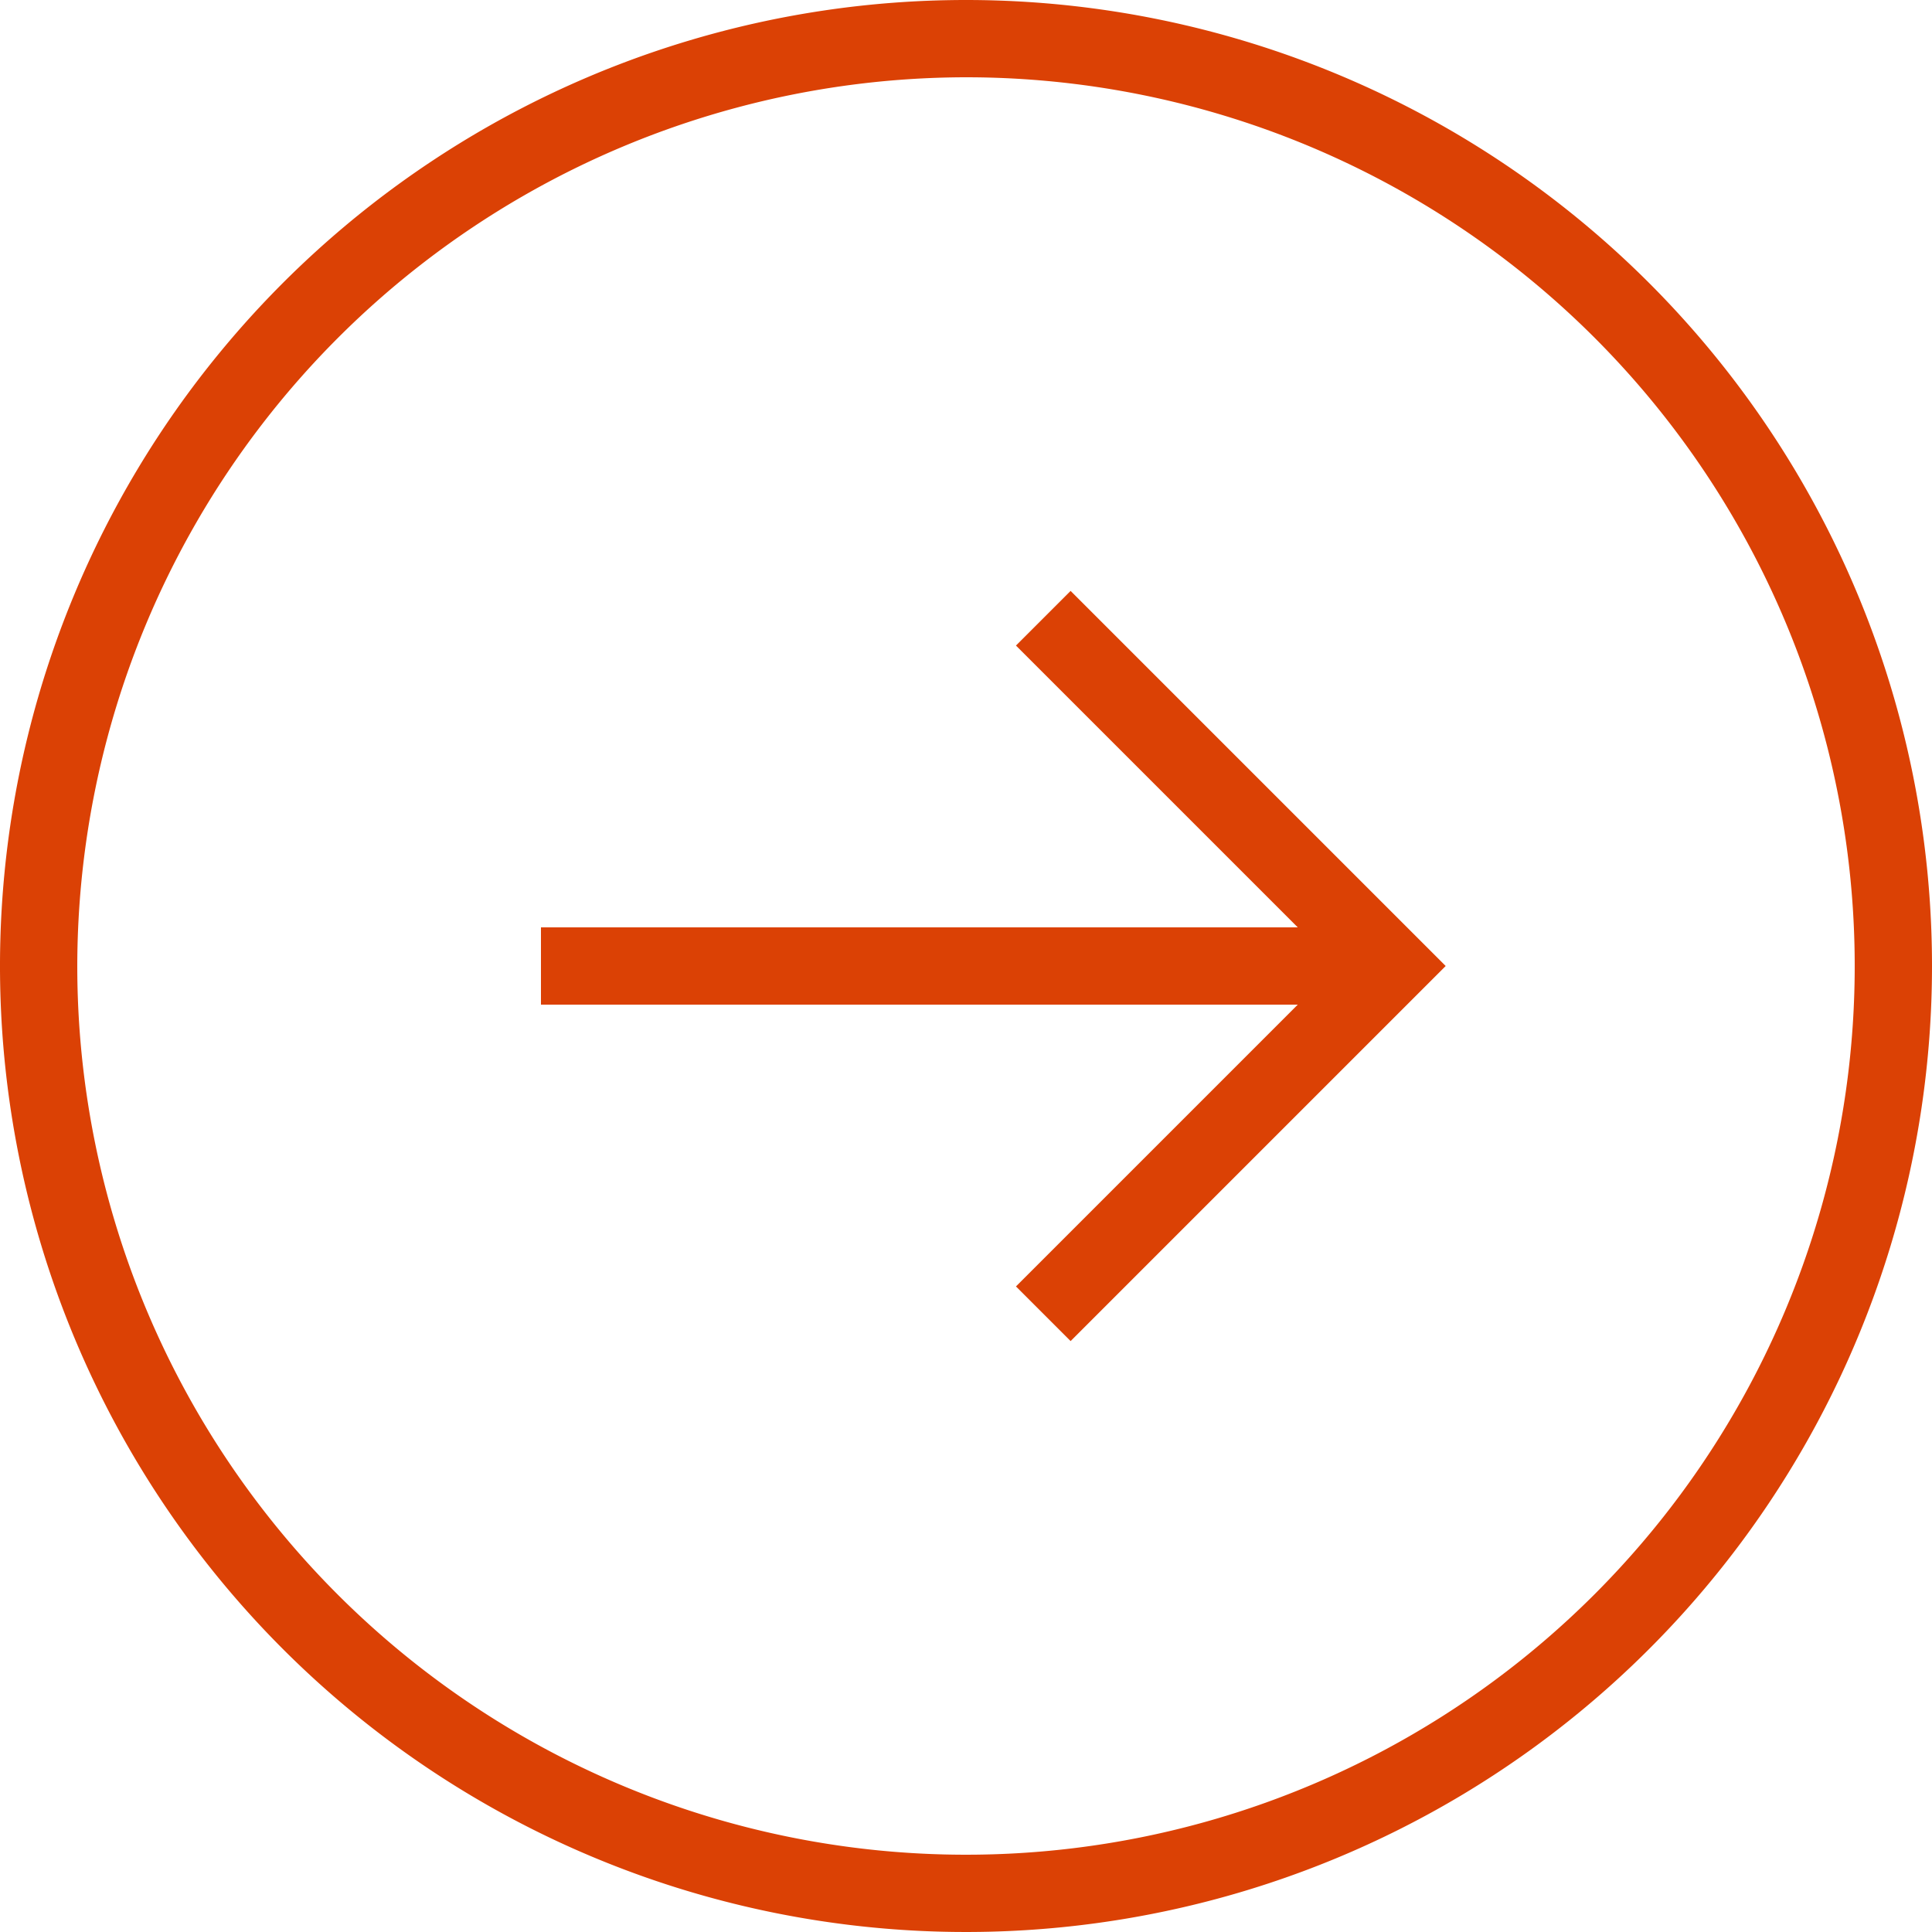 <?xml version="1.0" encoding="UTF-8"?> <svg xmlns="http://www.w3.org/2000/svg" id="Слой_1" data-name="Слой 1" viewBox="0 0 100 100"> <defs> <style>.cls-1{fill:#db4105;}.cls-2{fill:none;stroke:#db4105;stroke-miterlimit:10;stroke-width:4px;}</style> </defs> <title>Arrow</title> <path class="cls-1" d="M50,4A46,46,0,1,1,4,50,46.06,46.06,0,0,1,50,4m0-4a50,50,0,1,0,50,50A50,50,0,0,0,50,0Z"></path> <line class="cls-2" x1="28" y1="50" x2="72" y2="50"></line> <polyline class="cls-2" points="54 32 72 50 54 68"></polyline> </svg> 